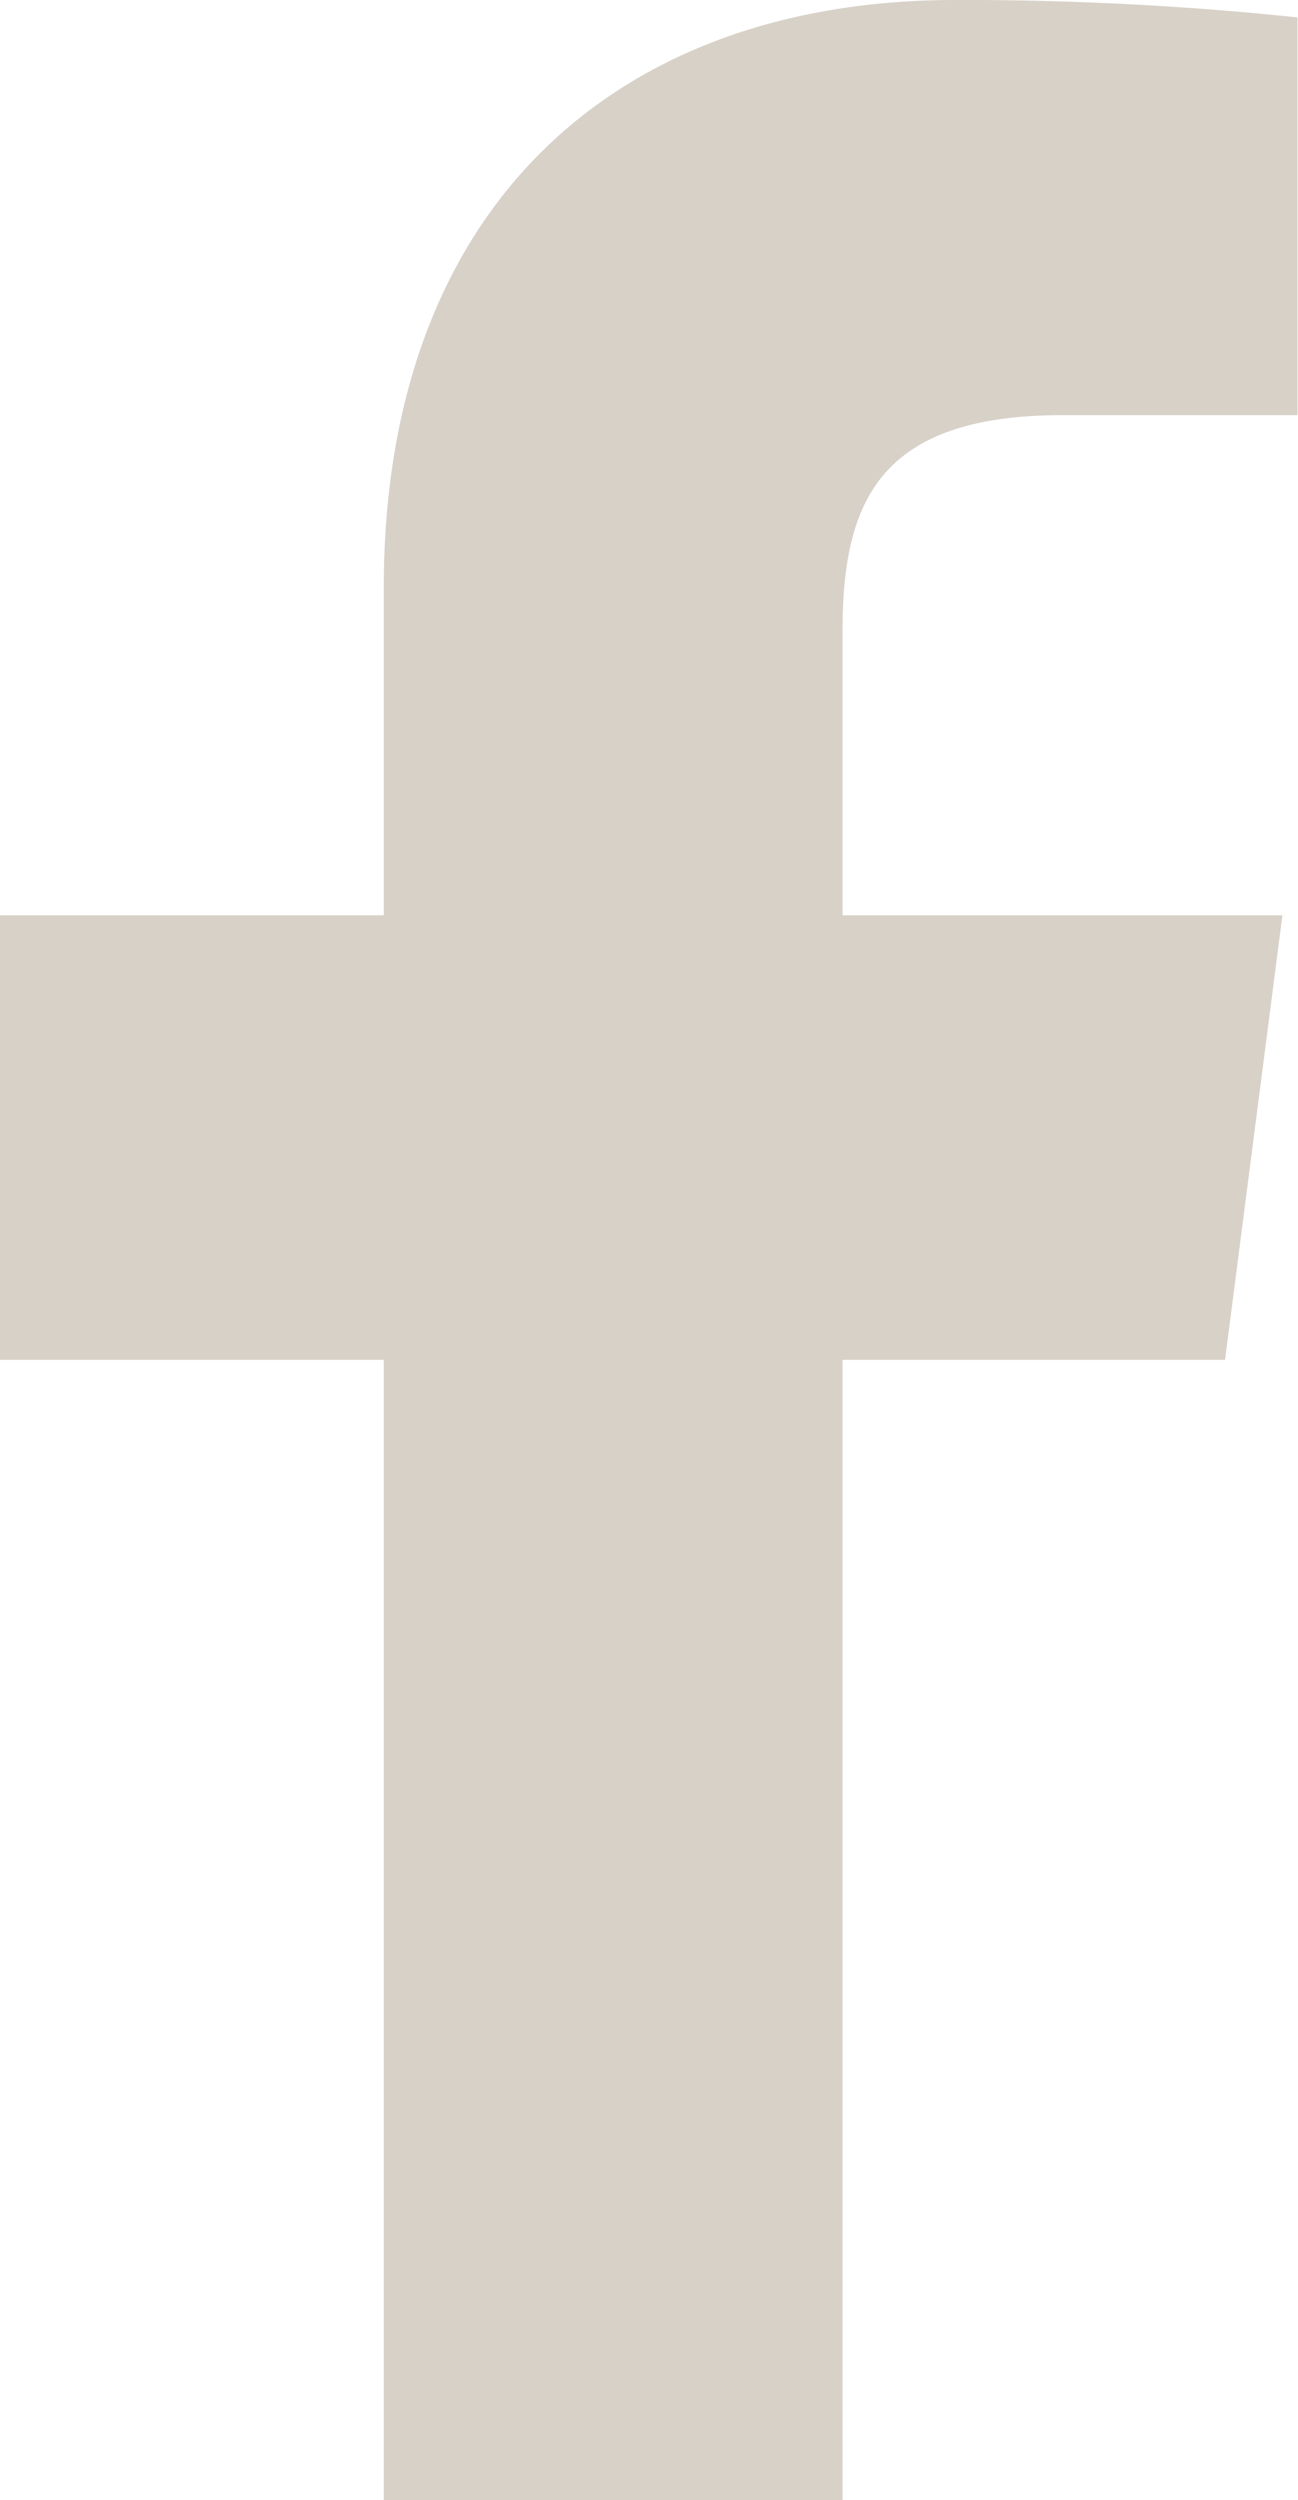<svg xmlns="http://www.w3.org/2000/svg" width="12.169" height="23.434" viewBox="0 0 12.169 23.434">
  <g id="symbole-d_application-facebook" data-name="symbole-d&apos;application-facebook" transform="translate(-37.29)">
    <path id="f_1_" d="M45.189,23.434V12.746h3.586l.538-4.167H45.189V5.919c0-1.206.334-2.028,2.065-2.028h2.2V.163A29.893,29.893,0,0,0,46.246,0c-3.181,0-5.358,1.941-5.358,5.506V8.579h-3.6v4.167h3.6V23.434Z" fill="#d7d1c8"/>
  </g>
</svg>
